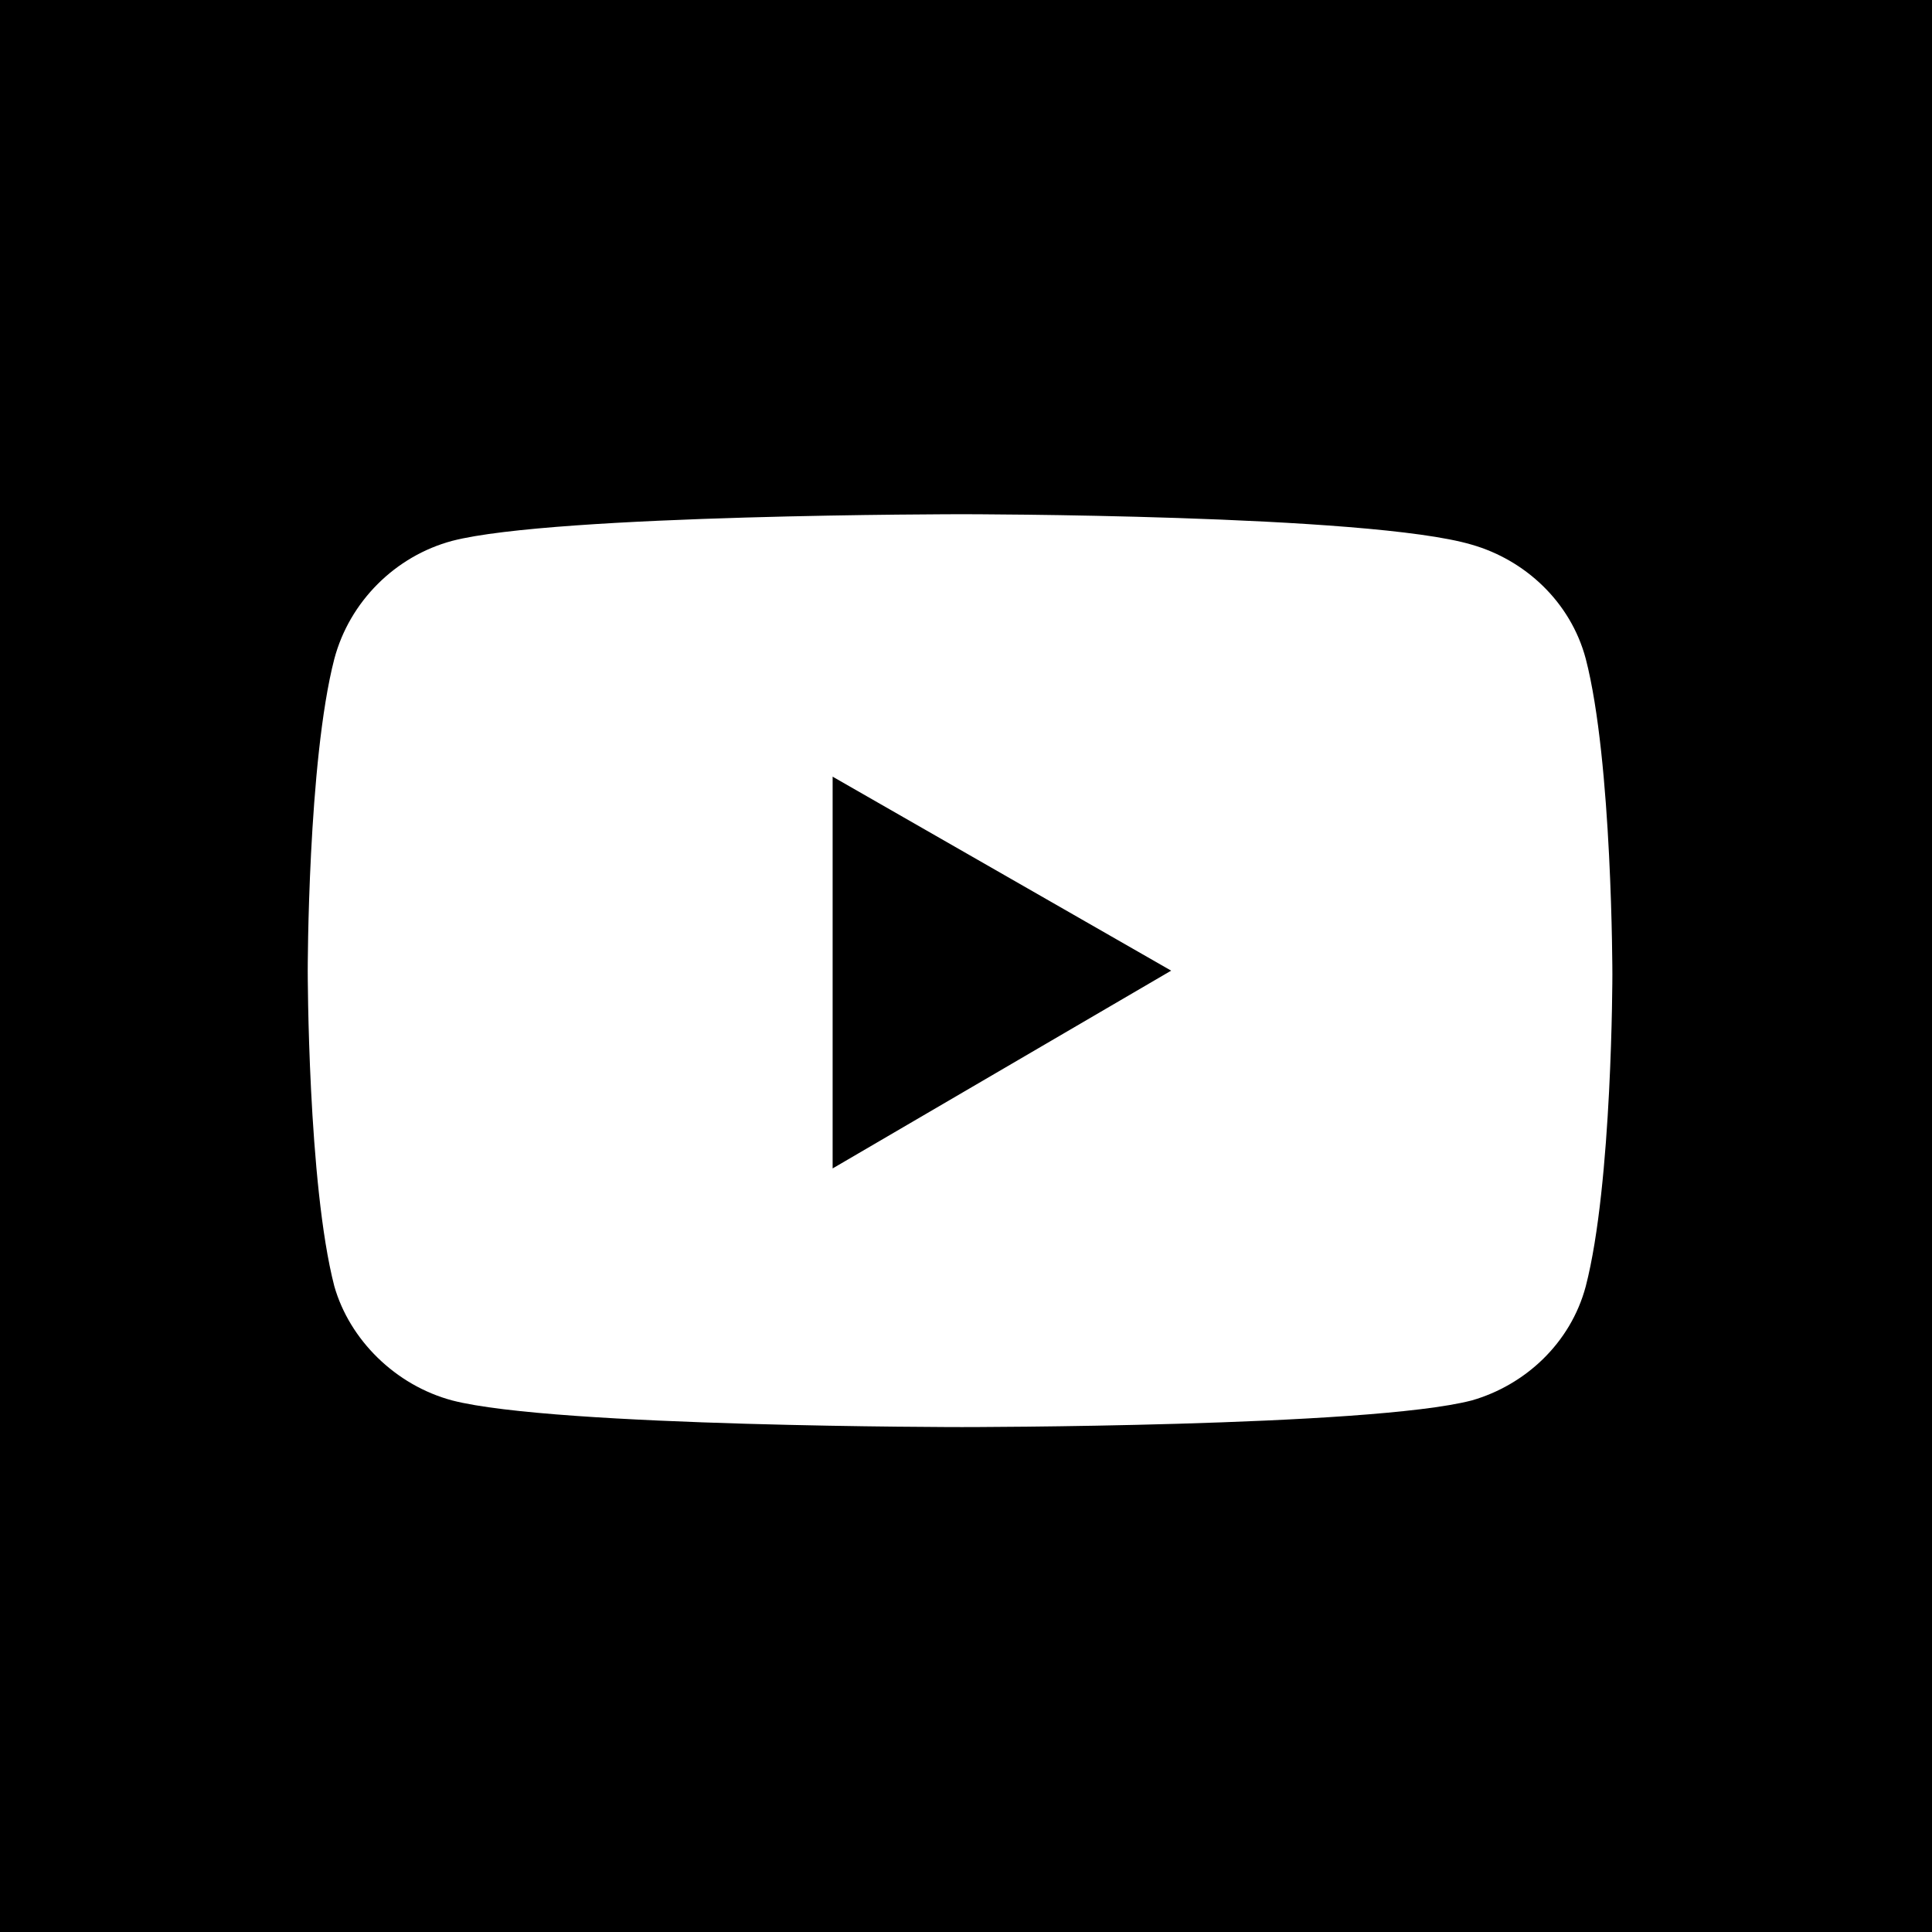 <svg xmlns="http://www.w3.org/2000/svg" width="20" height="20" viewBox="0 0 20 20" clip-rule="evenodd" fill-rule="evenodd" stroke-linejoin="round" stroke-miterlimit="2"><rect x="0" y="0" width="20" height="20" fill="#808080" stroke="none"/><g transform="translate(0,0) scale(.75,.75)"><g transform="translate(0,0) scale(.067,.067)"><rect width="400" height="400"/></g><g transform="translate(46.3,-63.2) scale(.525,.525)"><path d="M-62.9 133.9c0 0-10.7 0-13.4 .7c-1.5 .4-2.7 1.6-3.1 3.1c-0.7 2.7-0.7 8.2-0.7 8.2c0 0 0 5.6 .7 8.3c.4 1.4 1.6 2.6 3.1 3c2.7 .7 13.4 .7 13.4 .7c0 0 10.7 0 13.4-0.7c1.4-0.4 2.6-1.5 3-3c.7-2.7 .7-8.2 .7-8.2c0 0 0-5.6-0.7-8.3c-0.4-1.5-1.6-2.6-3-3c-2.7-0.8-13.4-0.8-13.4-0.8Zm-3.4 6.9l8.9 5.1l-8.9 5.2v-10.3Z" fill="#fff" fill-rule="nonzero"/></g></g></svg>